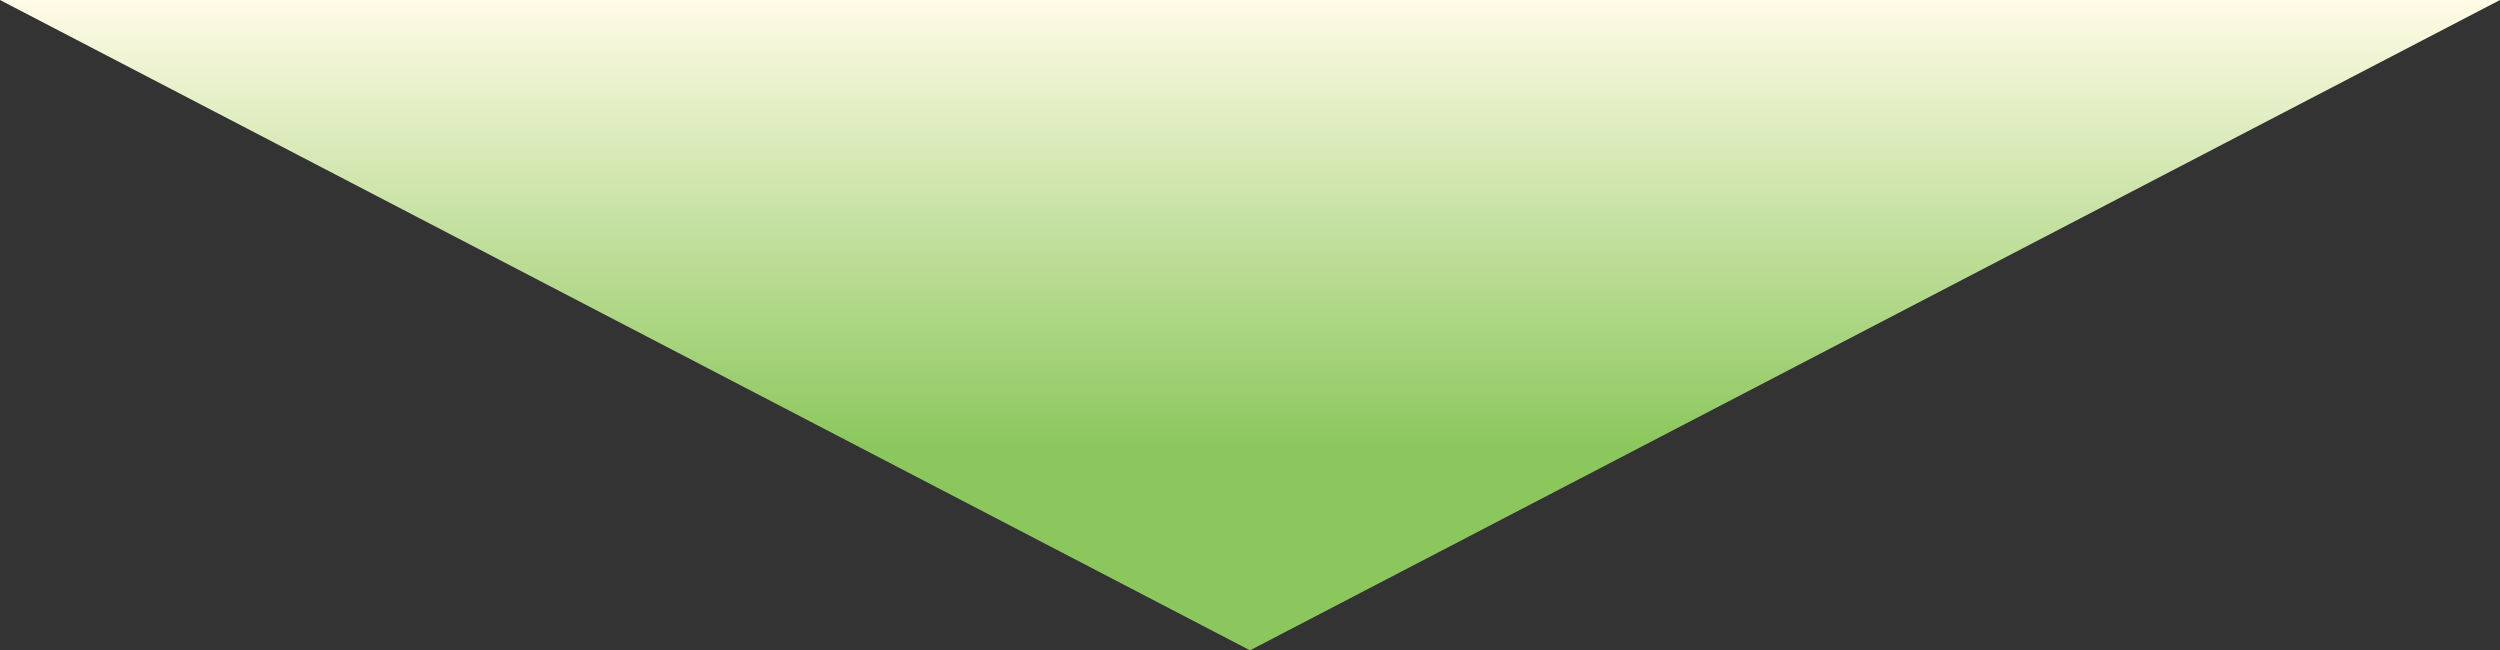 <svg xmlns="http://www.w3.org/2000/svg" xmlns:xlink="http://www.w3.org/1999/xlink" width="345.974" height="90" viewBox="0 0 345.974 90">
  <rect x="0" y="0" width="345.974" height="90" fill="#333333" stroke="none"/>
  <defs>
    <linearGradient id="linear-gradient" x1="0.5" y1="0.308" x2="0.5" y2="1" gradientUnits="objectBoundingBox">
      <stop offset="0" stop-color="#8bc75c"/>
      <stop offset="1" stop-color="#fffbe6"/>
    </linearGradient>
  </defs>
  <path id="多角形_8" data-name="多角形 8" d="M172.987,0,345.974,90H0Z" transform="translate(345.974 90) rotate(180)" fill="url(#linear-gradient)"/>
</svg>
